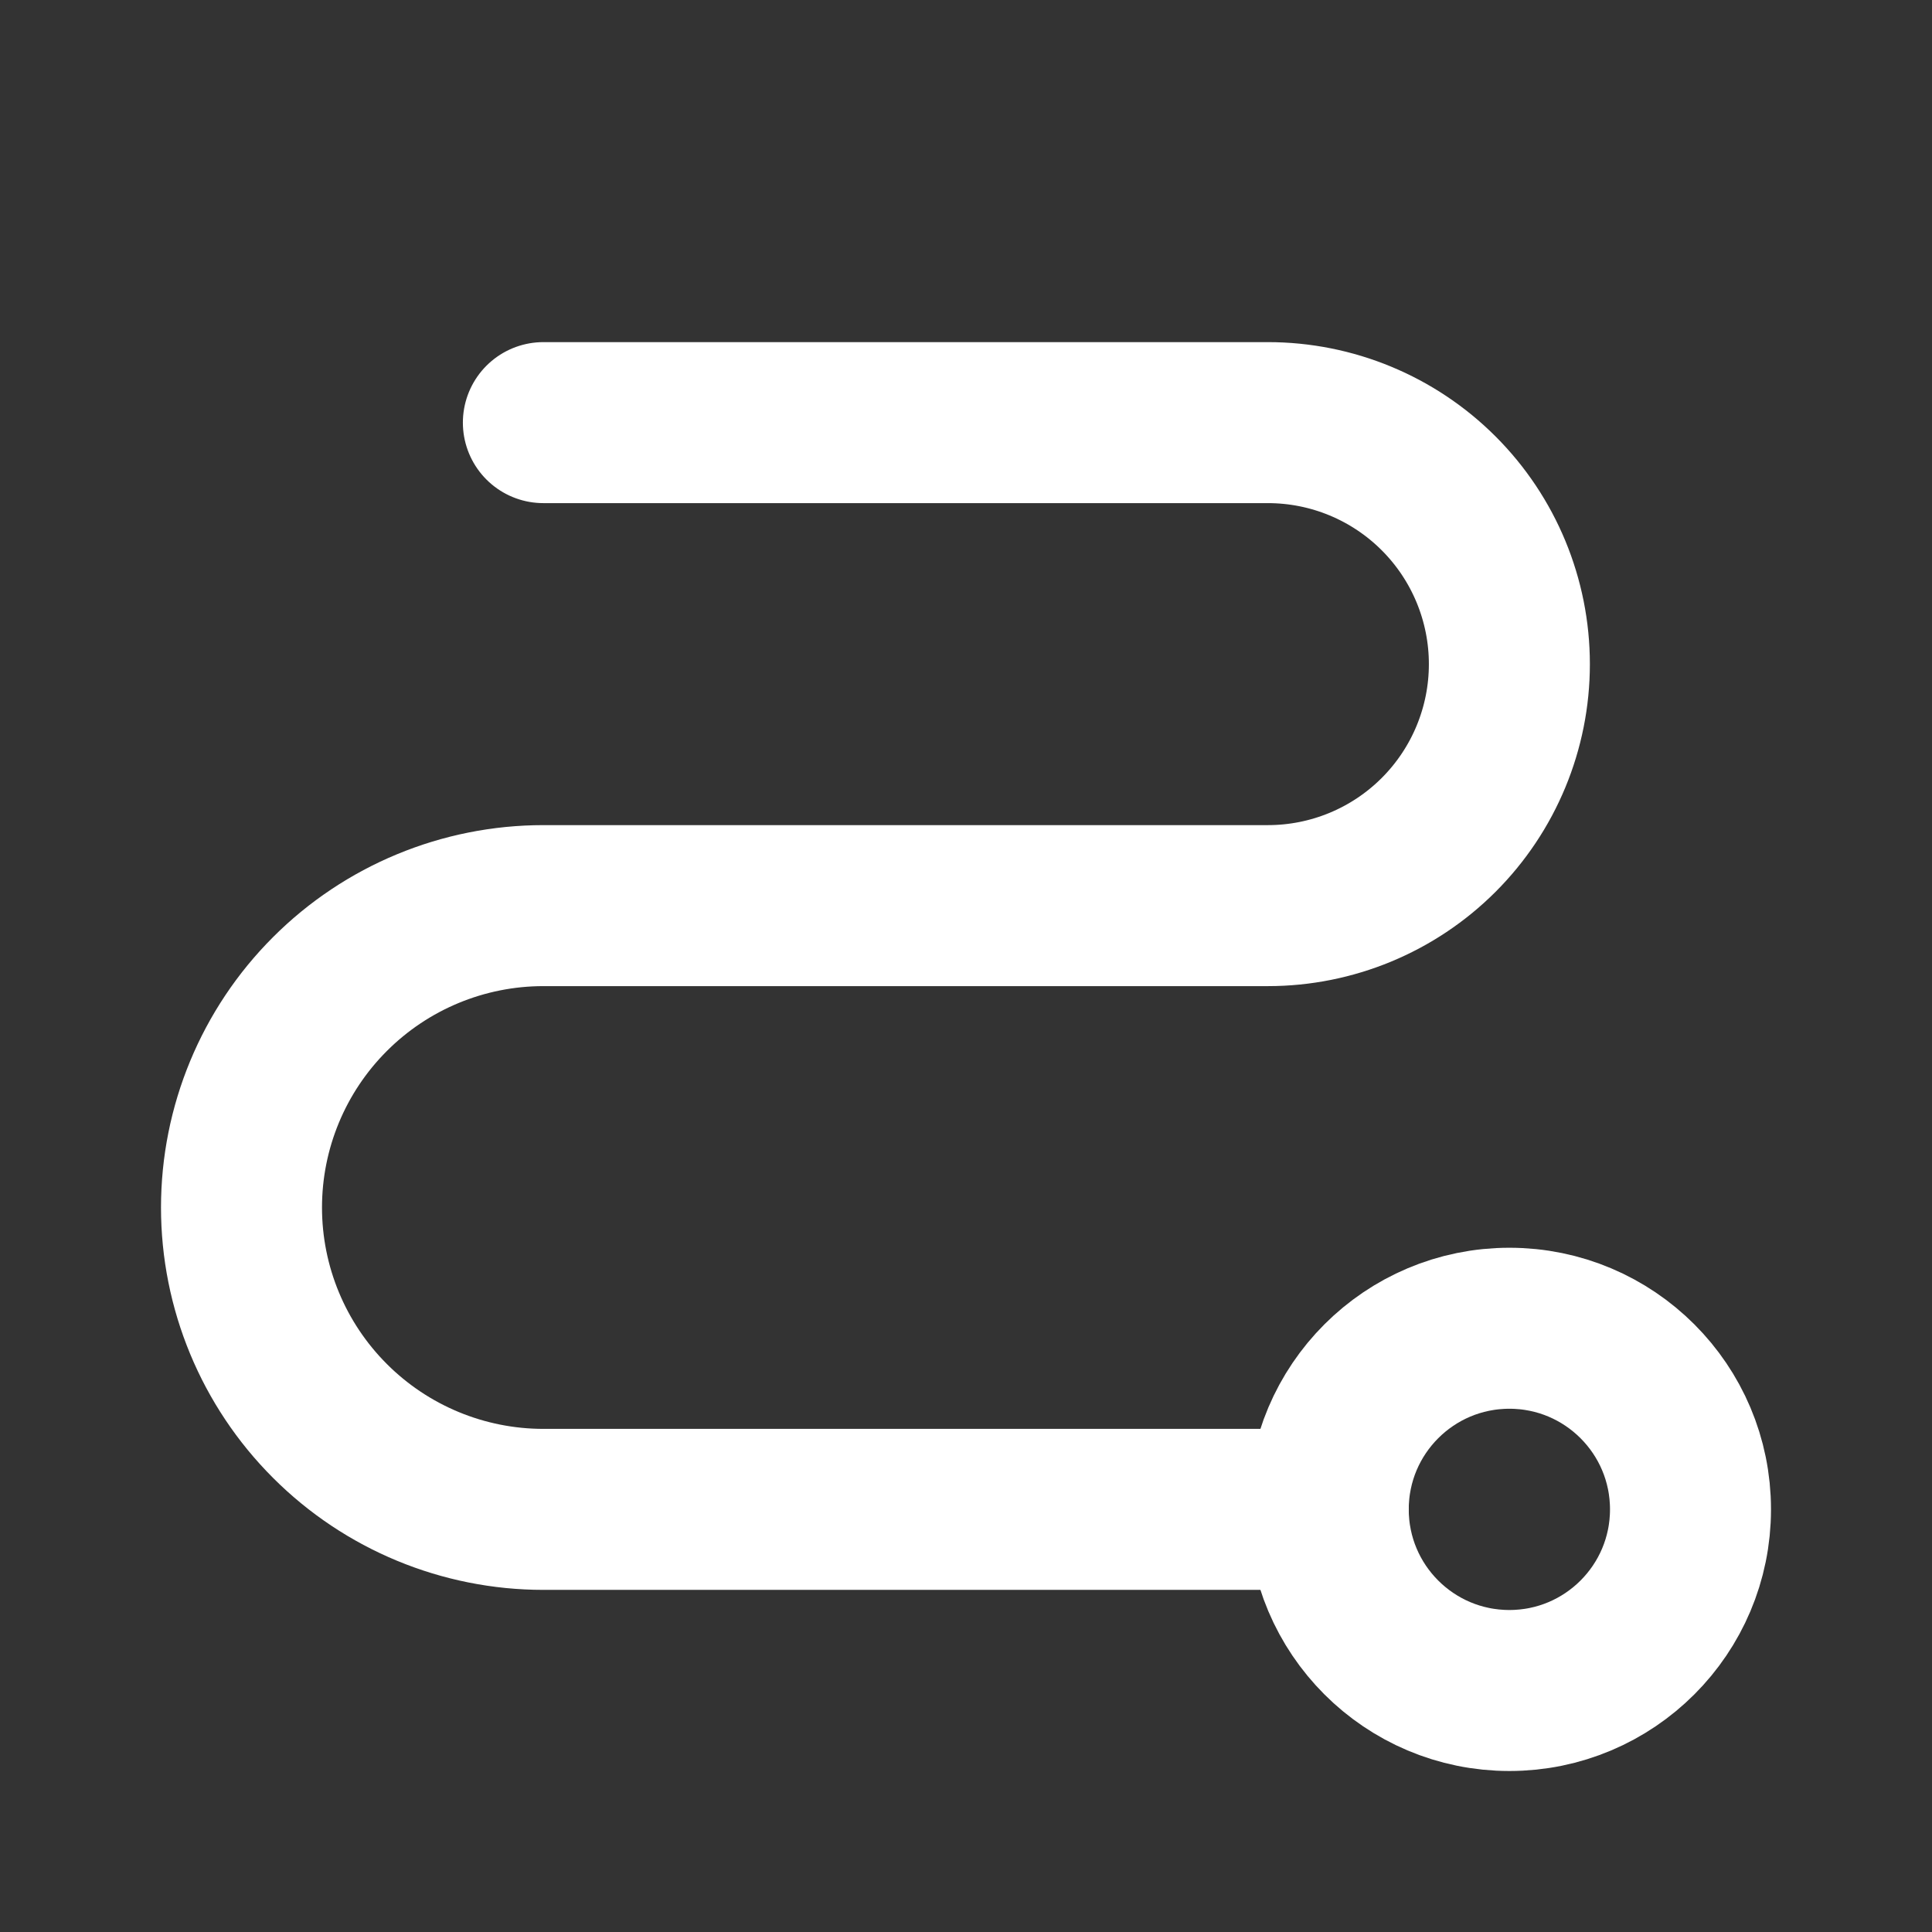 <svg width="36" height="36" viewBox="0 0 36 36" fill="none" xmlns="http://www.w3.org/2000/svg">
<rect x="0" y="0" width="36" height="36" fill="#333333" stroke="none"/>
<path d="M28.125 31.5C29.989 31.5 31.5 29.989 31.5 28.125C31.5 26.261 29.989 24.75 28.125 24.75C26.261 24.75 24.75 26.261 24.75 28.125C24.75 29.989 26.261 31.5 28.125 31.5Z" stroke="white" stroke-width="3" stroke-linecap="round" stroke-linejoin="round"/>
<path d="M10.125 7.875H23.625C24.819 7.875 25.963 8.349 26.807 9.193C27.651 10.037 28.125 11.181 28.125 12.375C28.125 13.569 27.651 14.713 26.807 15.557C25.963 16.401 24.819 16.875 23.625 16.875H10.125C8.633 16.875 7.202 17.468 6.148 18.523C5.093 19.577 4.5 21.008 4.5 22.5C4.5 23.992 5.093 25.423 6.148 26.477C7.202 27.532 8.633 28.125 10.125 28.125H24.75" stroke="white" stroke-width="3" stroke-linecap="round" stroke-linejoin="round"/>
</svg>
